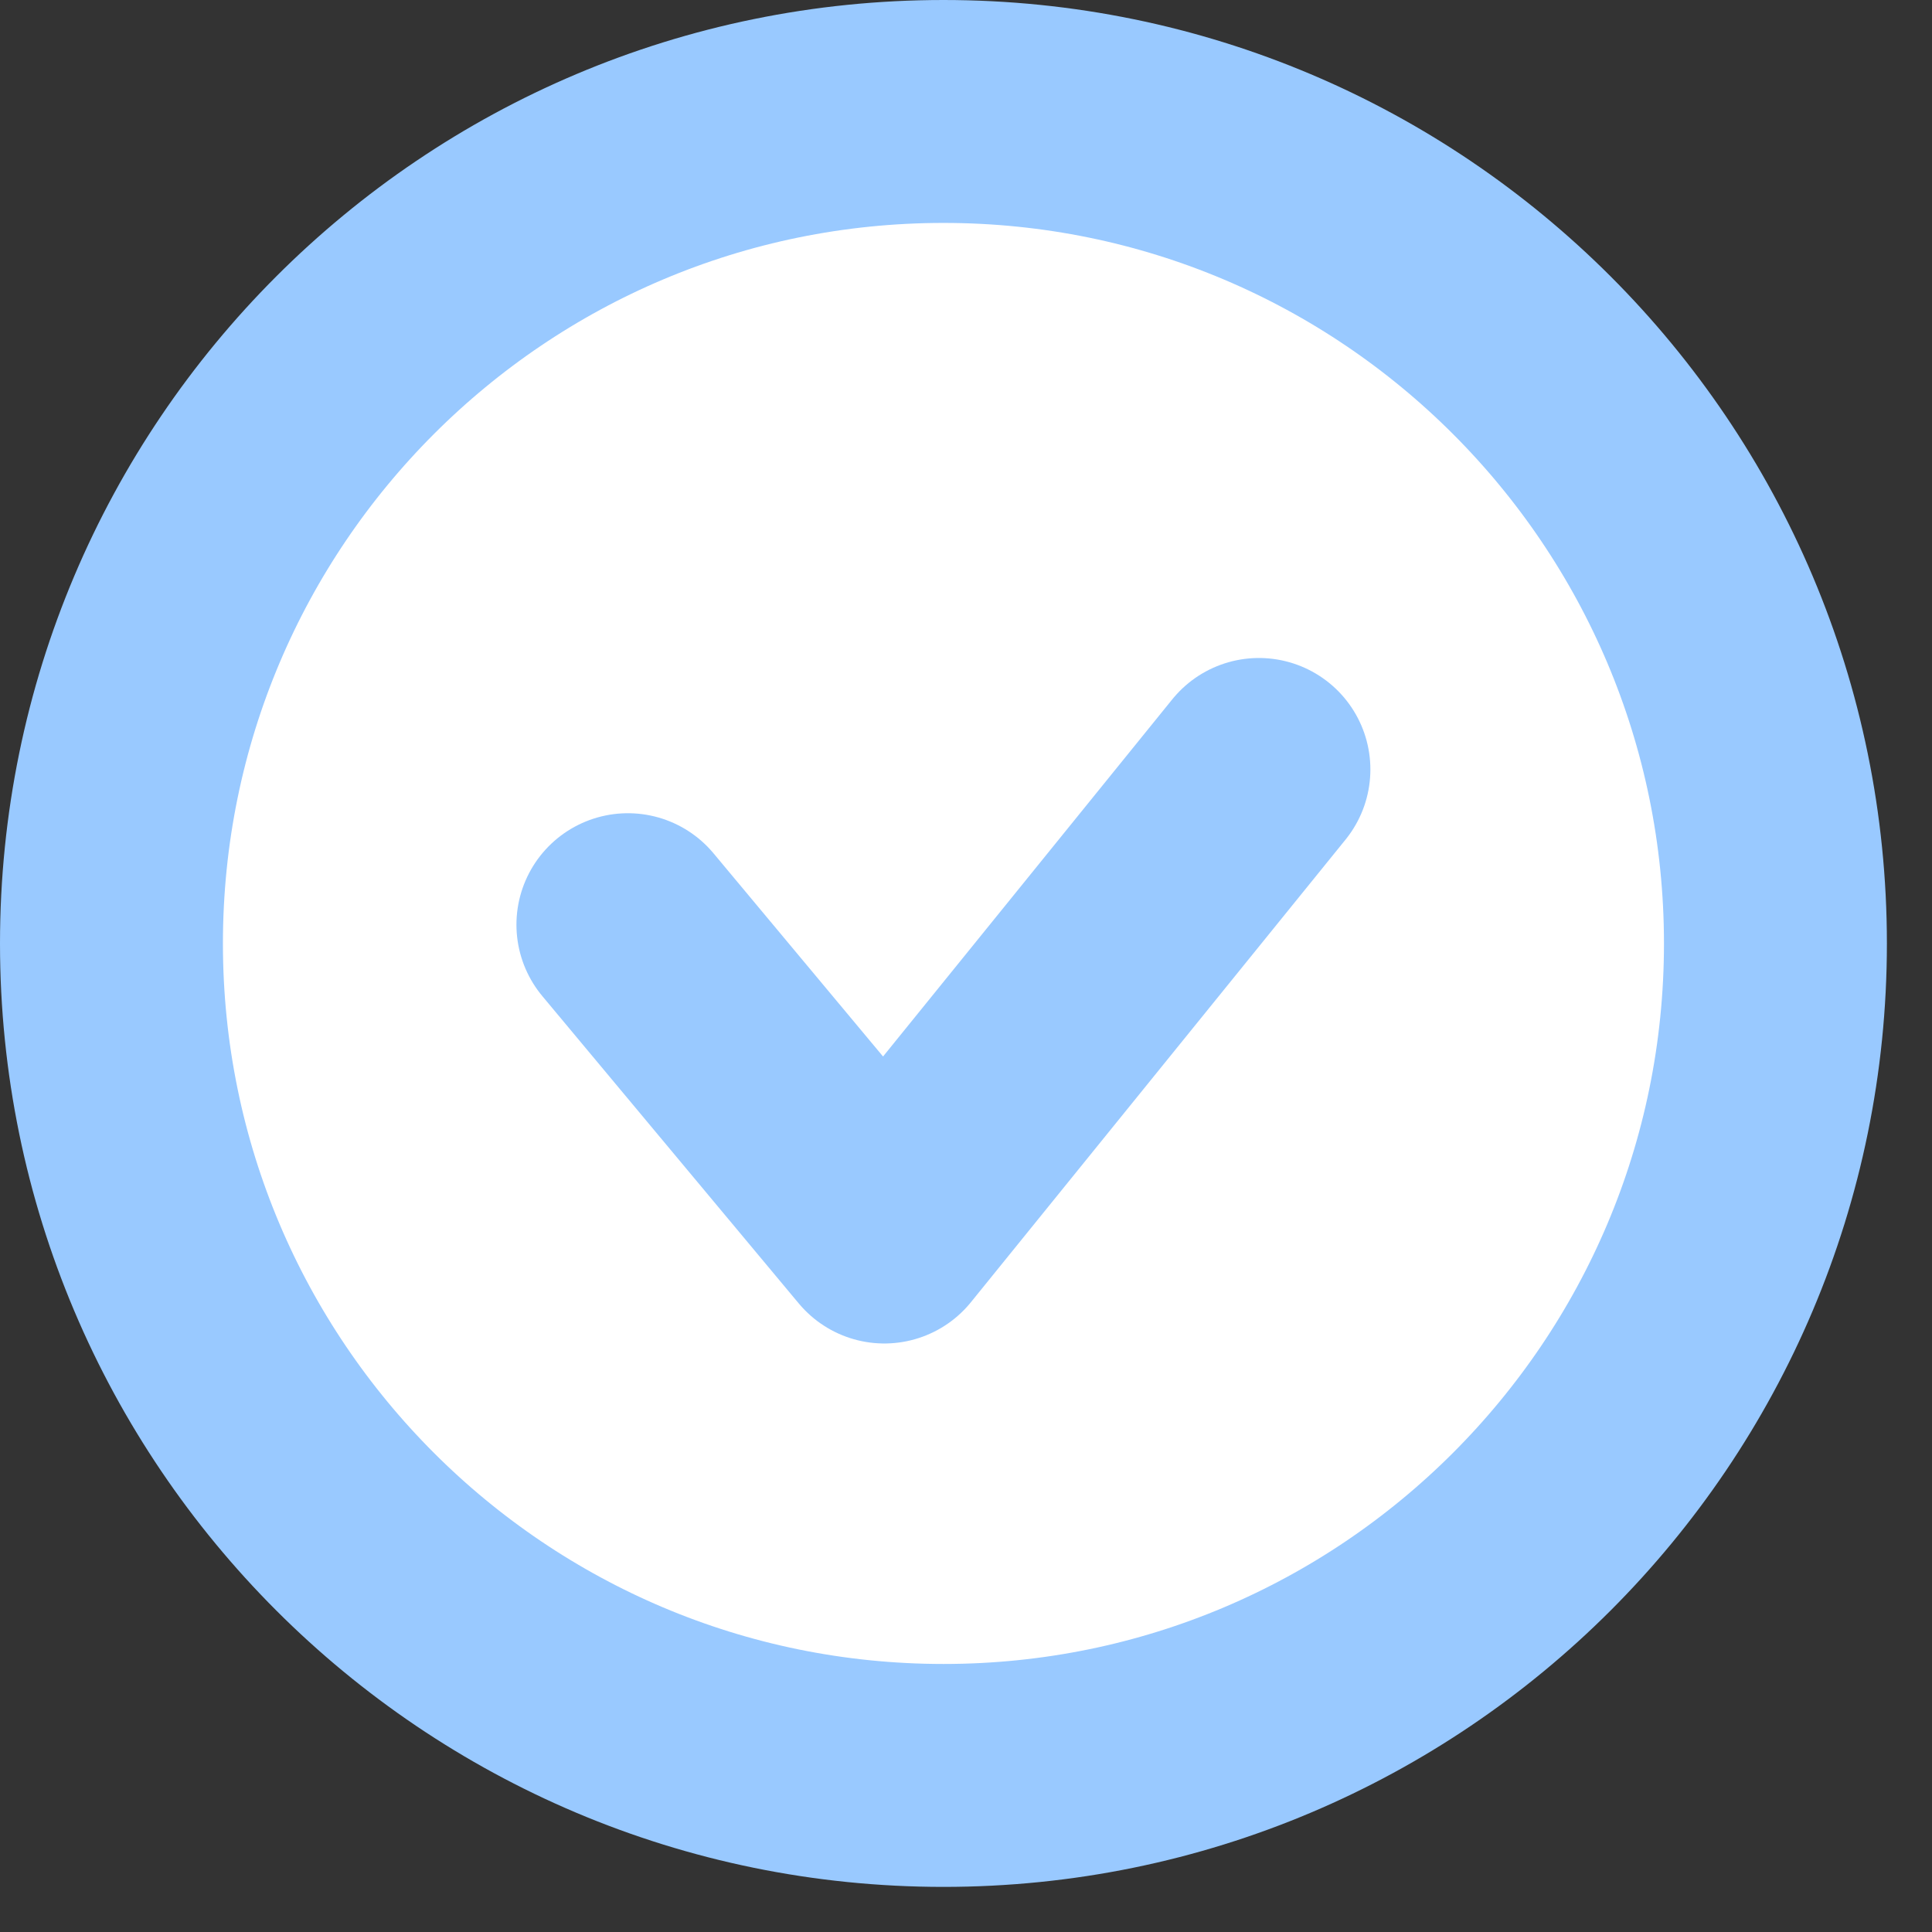 <svg width="26" height="26" viewBox="0 0 26 26" fill="none" xmlns="http://www.w3.org/2000/svg">
<rect x="0" y="0" width="26" height="26" fill="#333333" stroke="none"/>
<path d="M12.697 23.893C18.88 23.893 23.893 18.88 23.893 12.697C23.893 6.513 18.88 1.5 12.697 1.5C6.513 1.5 1.5 6.513 1.5 12.697C1.5 18.88 6.513 23.893 12.697 23.893Z" fill="white" stroke="#99C9FF" stroke-width="3" stroke-linecap="round" stroke-linejoin="round"/>
<path d="M16.942 10.355L11.901 16.58L8.45 12.444" stroke="#99C9FF" stroke-width="3" stroke-linecap="round" stroke-linejoin="round"/>
</svg>
